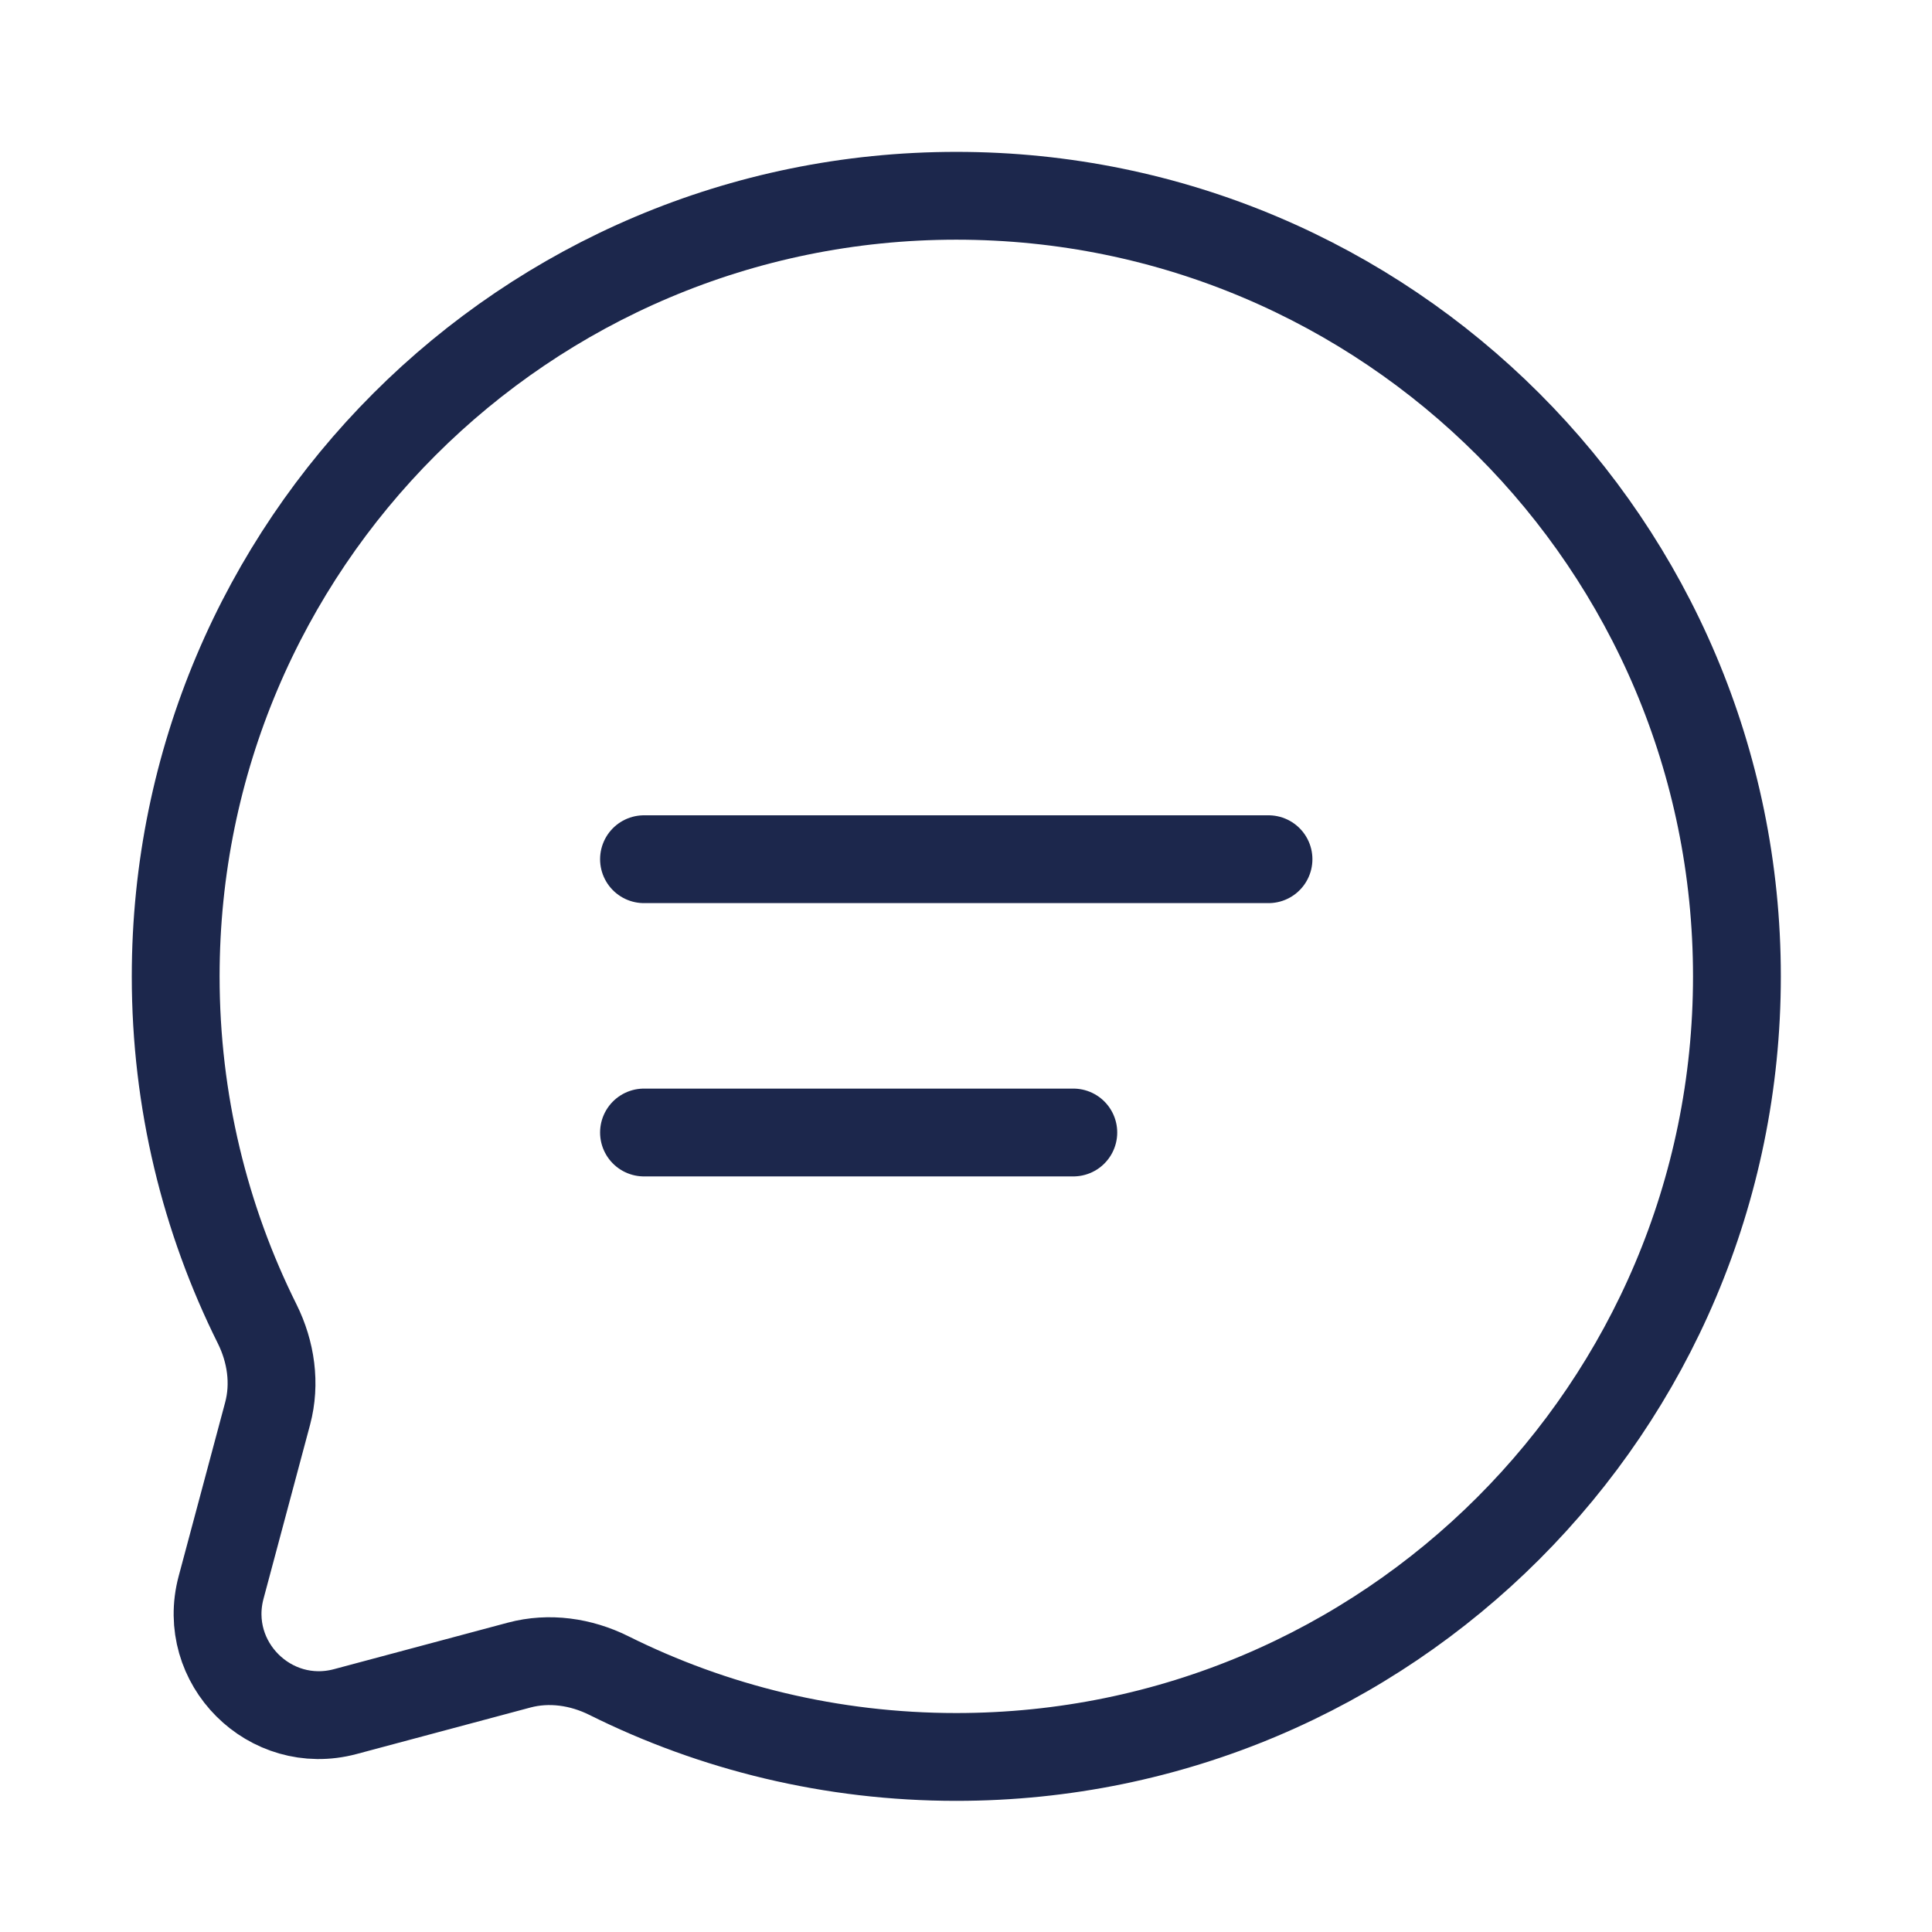 <?xml version="1.0" encoding="UTF-8"?>
<svg xmlns="http://www.w3.org/2000/svg" width="33" height="33" viewBox="0 0 33 33" fill="none">
  <g id="Linear / Messages, Conversation / Chat Round Line">
    <path id="Vector" d="M16.335 30.01C23.698 30.01 29.668 24.041 29.668 16.677C29.668 9.313 23.698 3.344 16.335 3.344C8.971 3.344 3.001 9.313 3.001 16.677C3.001 18.81 3.502 20.826 4.393 22.614C4.629 23.089 4.708 23.632 4.571 24.145L3.777 27.113C3.432 28.401 4.611 29.58 5.899 29.235L8.867 28.441C9.38 28.304 9.923 28.383 10.398 28.619C12.186 29.51 14.202 30.01 16.335 30.01Z" stroke="#1C274C" stroke-width="1.5"></path>
    <path id="Vector_2" d="M11 14.676H21.667" stroke="#1C274C" stroke-width="1.5" stroke-linecap="round"></path>
    <path id="Vector_3" d="M11 19.344H18.333" stroke="#1C274C" stroke-width="1.5" stroke-linecap="round"></path>
  </g>
</svg>
